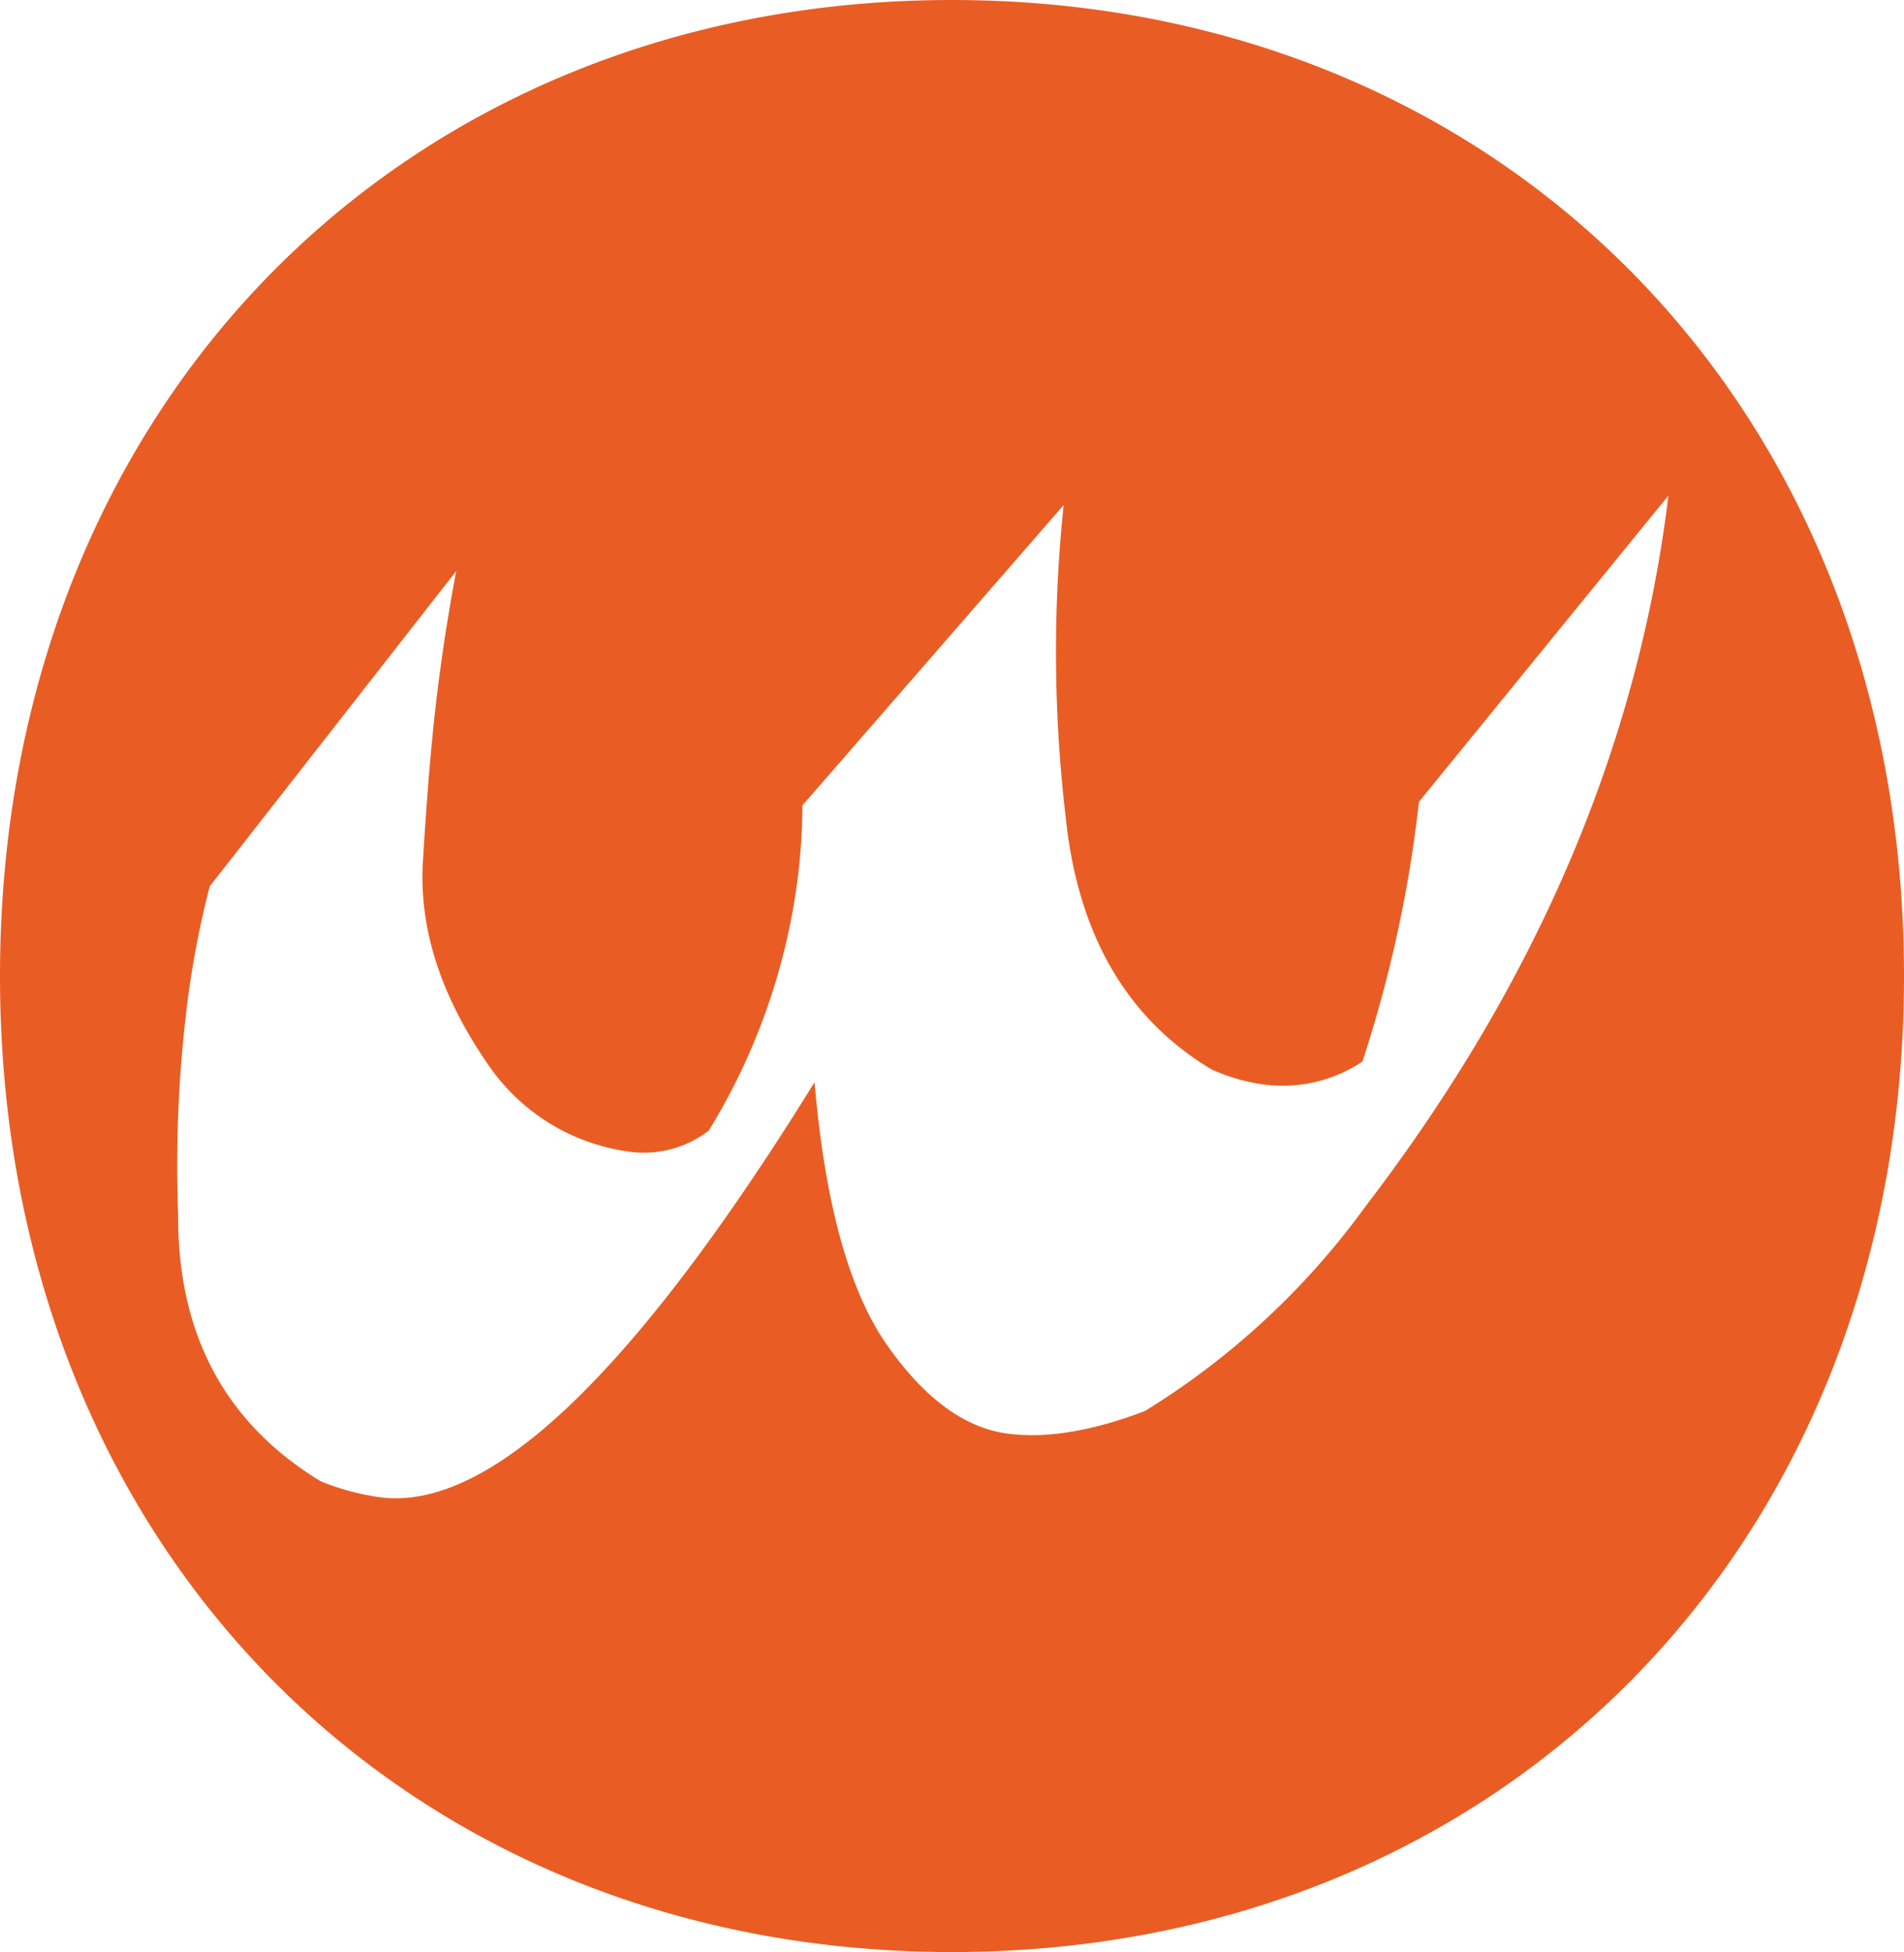 <svg xmlns="http://www.w3.org/2000/svg" viewBox="0 0 151.87 155.64"><defs><style>.cls-1{fill:#e95d24;}</style></defs><g id="Layer_2" data-name="Layer 2"><g id="Layer_1-2" data-name="Layer 1"><path class="cls-1" d="M75.92,0C32.27,0,0,32.26,0,77.82s32.27,77.82,75.92,77.82c43.67,0,75.95-32.26,75.95-77.82S119.59,0,75.92,0Zm33.01,96.17a61.507,61.507,0,0,1-17.6,16.33q-6.255,2.385-10.84,1.82-5.235-.63-9.76-7.11-4.515-6.465-5.76-20.92-21.48,34.695-34.57,33.1a19.553,19.553,0,0,1-4.83-1.29q-11.43-6.96-11.36-21.24a104.255,104.255,0,0,1,.66-16.31,74.465,74.465,0,0,1,1.86-9.88L36.39,45.53c-.6,3.18-1.12,6.49-1.54,9.92q-.63,5.16-1.12,13.28-.48,8.13,5.47,16.53a16.191,16.191,0,0,0,11.48,6.62,8.517,8.517,0,0,0,5.85-1.73A50.65,50.65,0,0,0,63.62,70.1,48.795,48.795,0,0,0,64,64.22L84.84,40.27a112.322,112.322,0,0,0,.15,24.76q1.425,14.115,11.65,20.24a15.092,15.092,0,0,0,4.17,1.2,11.469,11.469,0,0,0,7.86-1.83,102.777,102.777,0,0,0,4.51-20.71l19.9-24.42Q129.45,69.39,108.93,96.17Z"></path></g></g></svg>